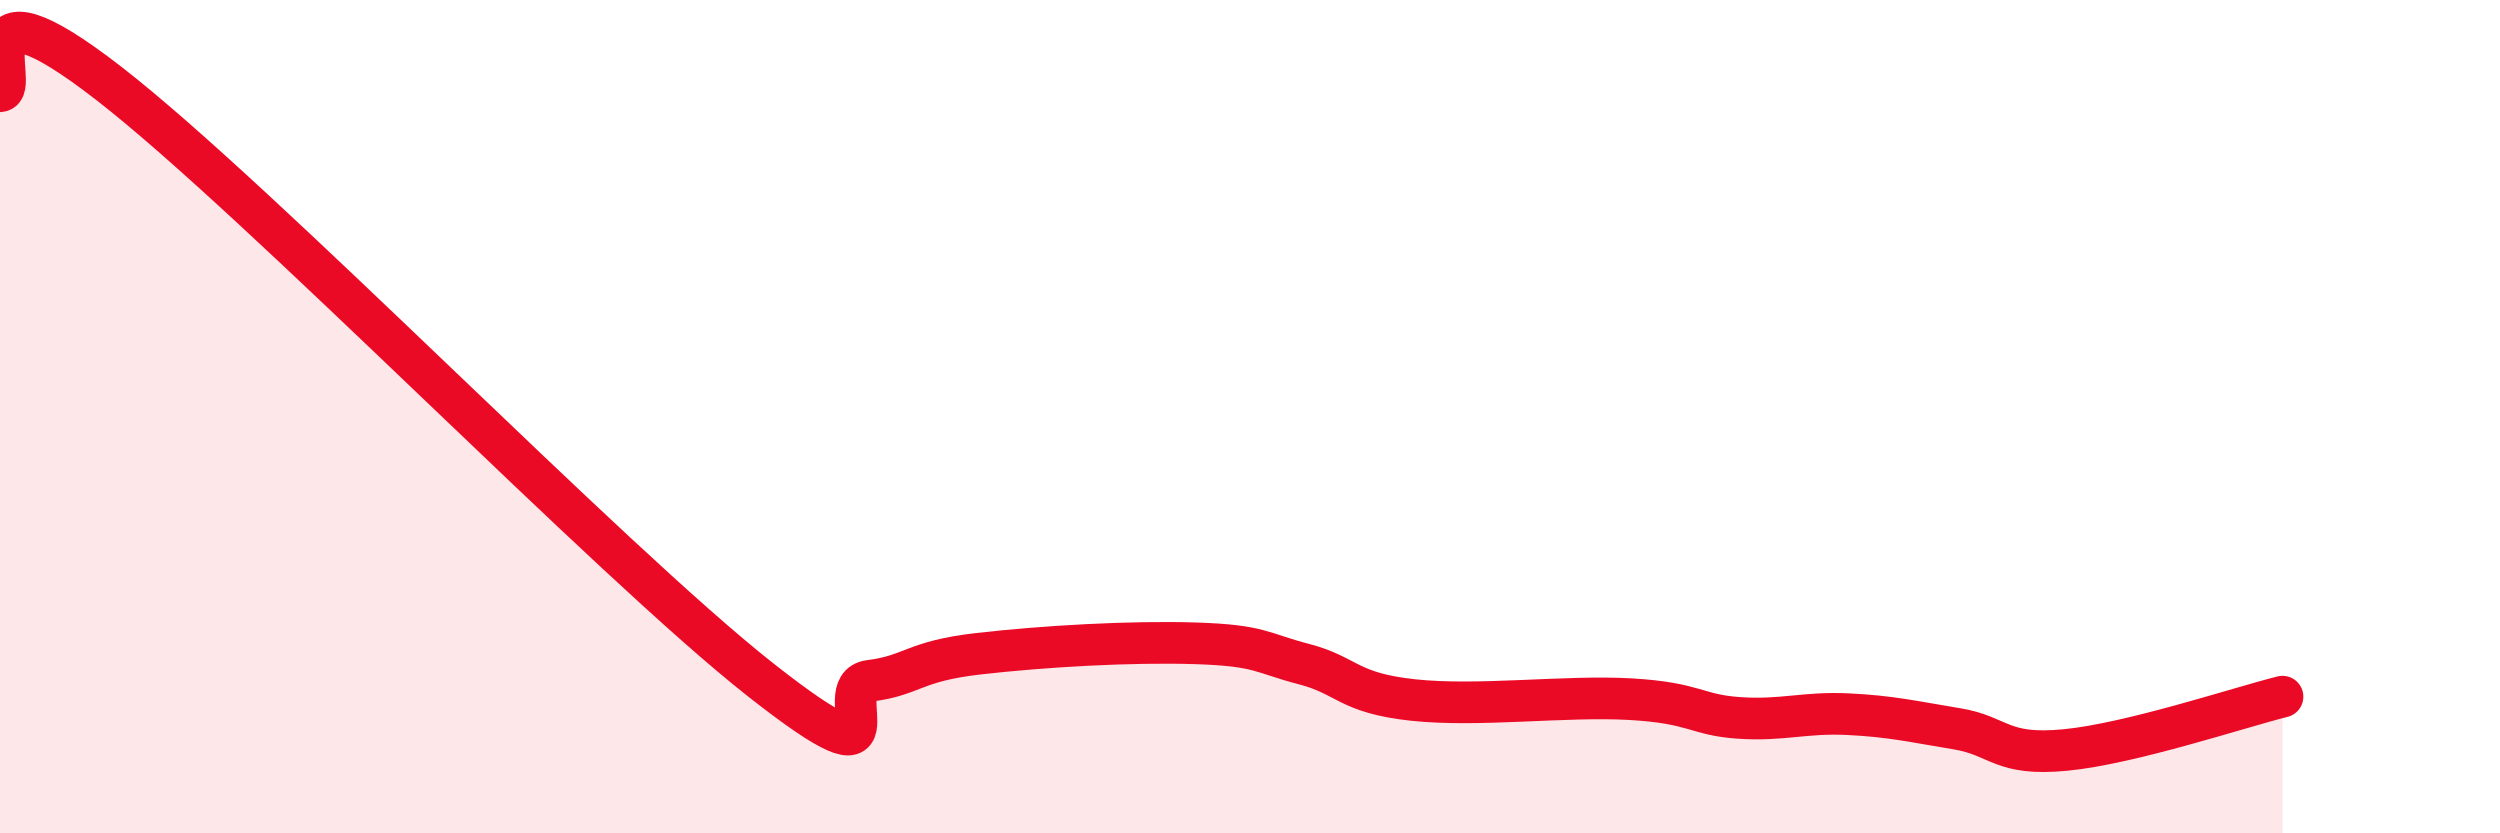 
    <svg width="60" height="20" viewBox="0 0 60 20" xmlns="http://www.w3.org/2000/svg">
      <path
        d="M 0,2.19 C 0.52,2.15 -1.04,-0.83 2.61,2 C 6.26,4.83 14.61,13.45 18.26,16.32 C 21.91,19.19 19.83,16.47 20.87,16.34 C 21.91,16.21 21.91,15.87 23.48,15.69 C 25.05,15.51 27.14,15.39 28.7,15.44 C 30.26,15.49 30.26,15.67 31.3,15.94 C 32.34,16.21 32.34,16.63 33.91,16.8 C 35.48,16.97 37.56,16.69 39.13,16.78 C 40.7,16.87 40.7,17.16 41.74,17.23 C 42.78,17.3 43.31,17.09 44.35,17.14 C 45.39,17.19 45.92,17.32 46.96,17.49 C 48,17.66 48.01,18.15 49.57,18 C 51.13,17.85 53.74,16.98 54.78,16.72L54.78 20L0 20Z"
        fill="#EB0A25"
        opacity="0.1"
        stroke-linecap="round"
        stroke-linejoin="round"
      />
      <path
        d="M 0,2.19 C 0.52,2.15 -1.04,-0.83 2.61,2 C 6.26,4.83 14.61,13.45 18.26,16.32 C 21.91,19.19 19.83,16.47 20.87,16.34 C 21.91,16.21 21.91,15.87 23.48,15.69 C 25.05,15.51 27.14,15.39 28.7,15.44 C 30.26,15.49 30.26,15.67 31.3,15.94 C 32.34,16.21 32.34,16.63 33.91,16.8 C 35.48,16.97 37.56,16.69 39.13,16.78 C 40.7,16.87 40.7,17.16 41.74,17.23 C 42.78,17.3 43.31,17.09 44.35,17.14 C 45.39,17.19 45.92,17.32 46.96,17.49 C 48,17.66 48.01,18.15 49.57,18 C 51.13,17.85 53.74,16.98 54.78,16.72"
        stroke="#EB0A25"
        stroke-width="1"
        fill="none"
        stroke-linecap="round"
        stroke-linejoin="round"
      />
    </svg>
  
